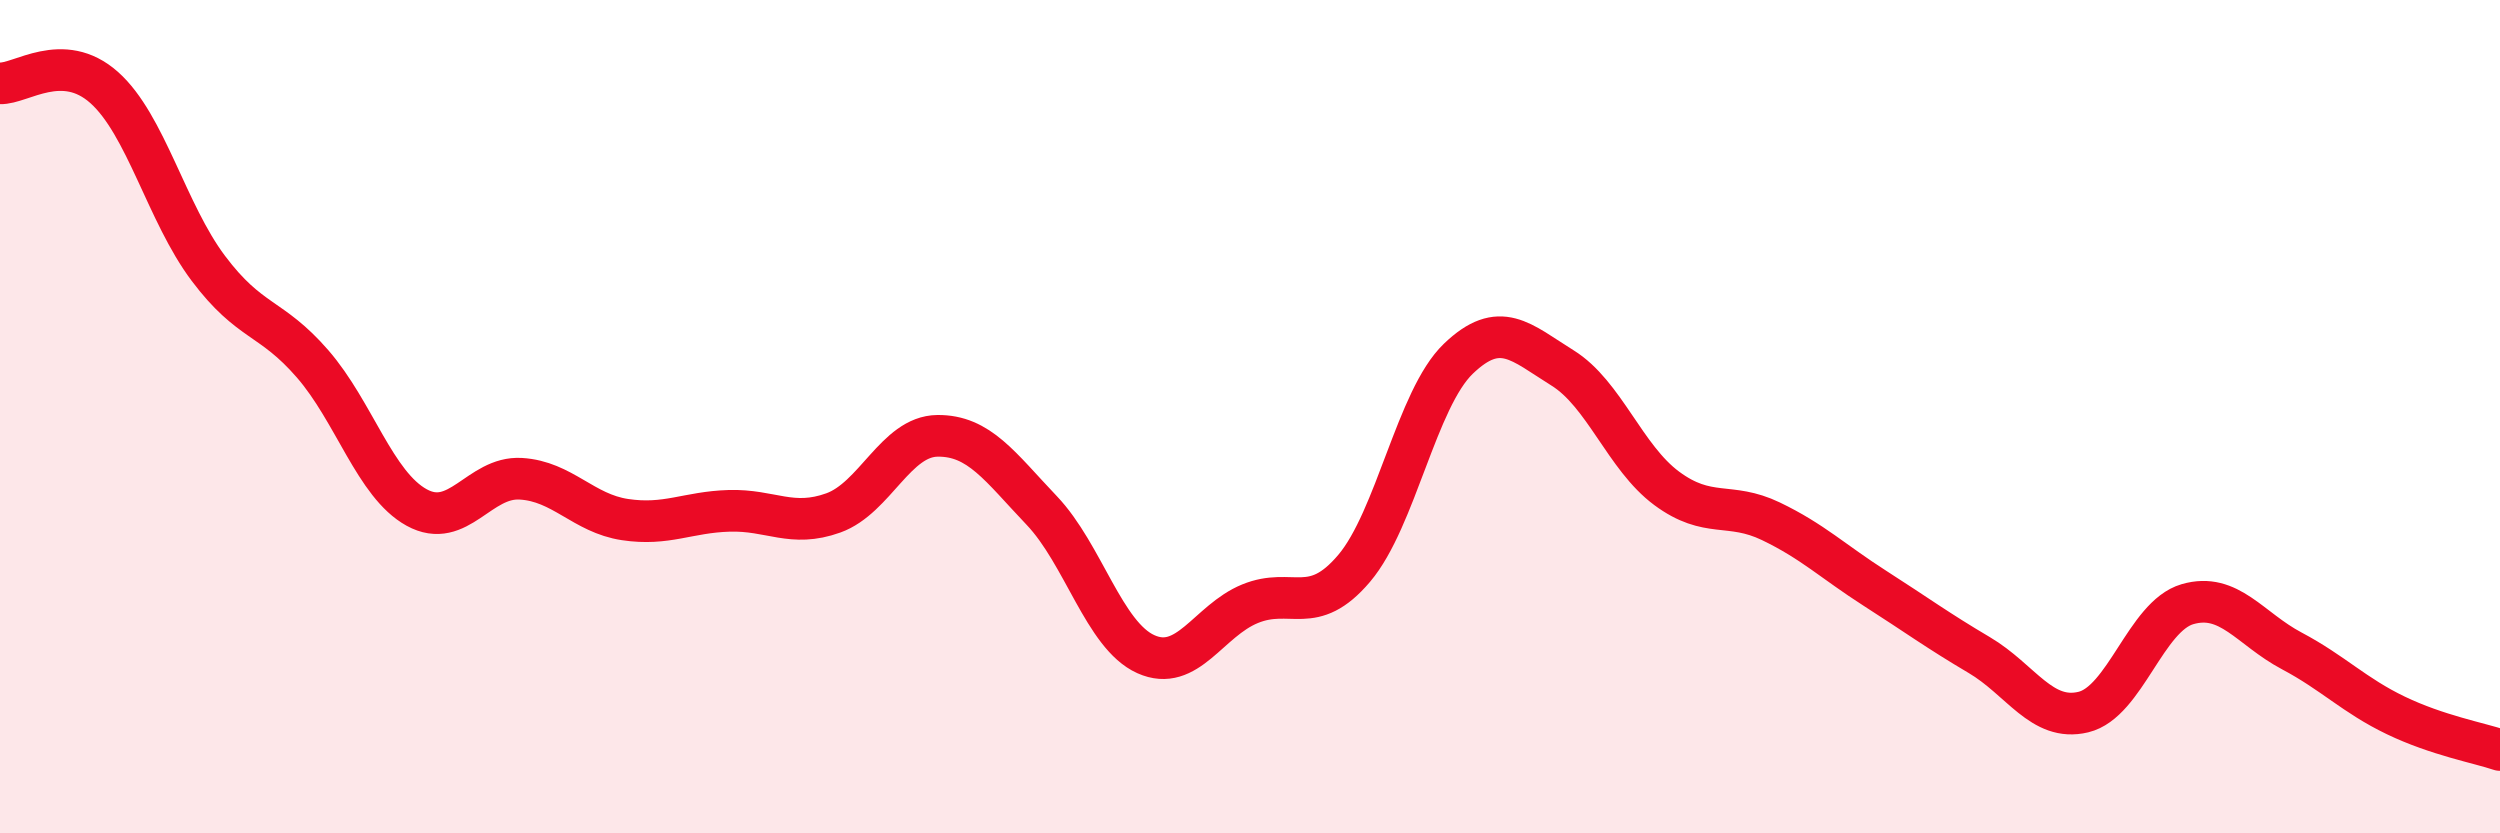 
    <svg width="60" height="20" viewBox="0 0 60 20" xmlns="http://www.w3.org/2000/svg">
      <path
        d="M 0,2 C 0.5,2.02 1.5,1.21 2.5,2.1 C 3.5,2.99 4,5.11 5,6.44 C 6,7.77 6.5,7.58 7.5,8.73 C 8.5,9.88 9,11.63 10,12.18 C 11,12.73 11.5,11.43 12.5,11.49 C 13.5,11.55 14,12.32 15,12.47 C 16,12.62 16.5,12.29 17.5,12.26 C 18.5,12.23 19,12.67 20,12.31 C 21,11.95 21.5,10.47 22.5,10.46 C 23.5,10.45 24,11.2 25,12.25 C 26,13.3 26.5,15.25 27.5,15.7 C 28.5,16.15 29,14.9 30,14.49 C 31,14.08 31.5,14.82 32.5,13.64 C 33.5,12.46 34,9.57 35,8.61 C 36,7.65 36.5,8.21 37.5,8.83 C 38.5,9.45 39,10.98 40,11.72 C 41,12.46 41.5,12.03 42.5,12.51 C 43.5,12.99 44,13.48 45,14.12 C 46,14.76 46.5,15.13 47.5,15.72 C 48.5,16.31 49,17.33 50,17.09 C 51,16.85 51.5,14.79 52.5,14.5 C 53.5,14.21 54,15.09 55,15.62 C 56,16.15 56.5,16.69 57.5,17.17 C 58.5,17.65 59.5,17.83 60,18L60 20L0 20Z"
        fill="#EB0A25"
        opacity="0.1"
        stroke-linecap="round"
        stroke-linejoin="round"
      />
      <path
        d="M 0,2 C 0.5,2.02 1.5,1.21 2.5,2.1 C 3.5,2.99 4,5.11 5,6.44 C 6,7.77 6.5,7.58 7.5,8.73 C 8.5,9.88 9,11.63 10,12.18 C 11,12.73 11.5,11.43 12.5,11.49 C 13.5,11.55 14,12.32 15,12.47 C 16,12.62 16.5,12.29 17.5,12.26 C 18.5,12.23 19,12.67 20,12.31 C 21,11.95 21.5,10.47 22.5,10.46 C 23.5,10.45 24,11.2 25,12.25 C 26,13.3 26.5,15.25 27.5,15.7 C 28.5,16.15 29,14.9 30,14.49 C 31,14.08 31.5,14.82 32.5,13.64 C 33.5,12.46 34,9.57 35,8.61 C 36,7.65 36.5,8.21 37.5,8.83 C 38.5,9.45 39,10.98 40,11.72 C 41,12.46 41.5,12.03 42.5,12.51 C 43.5,12.99 44,13.48 45,14.12 C 46,14.76 46.5,15.13 47.5,15.72 C 48.5,16.31 49,17.33 50,17.09 C 51,16.85 51.5,14.79 52.5,14.5 C 53.5,14.21 54,15.09 55,15.62 C 56,16.15 56.5,16.69 57.5,17.17 C 58.5,17.65 59.5,17.83 60,18"
        stroke="#EB0A25"
        stroke-width="1"
        fill="none"
        stroke-linecap="round"
        stroke-linejoin="round"
      />
    </svg>
  